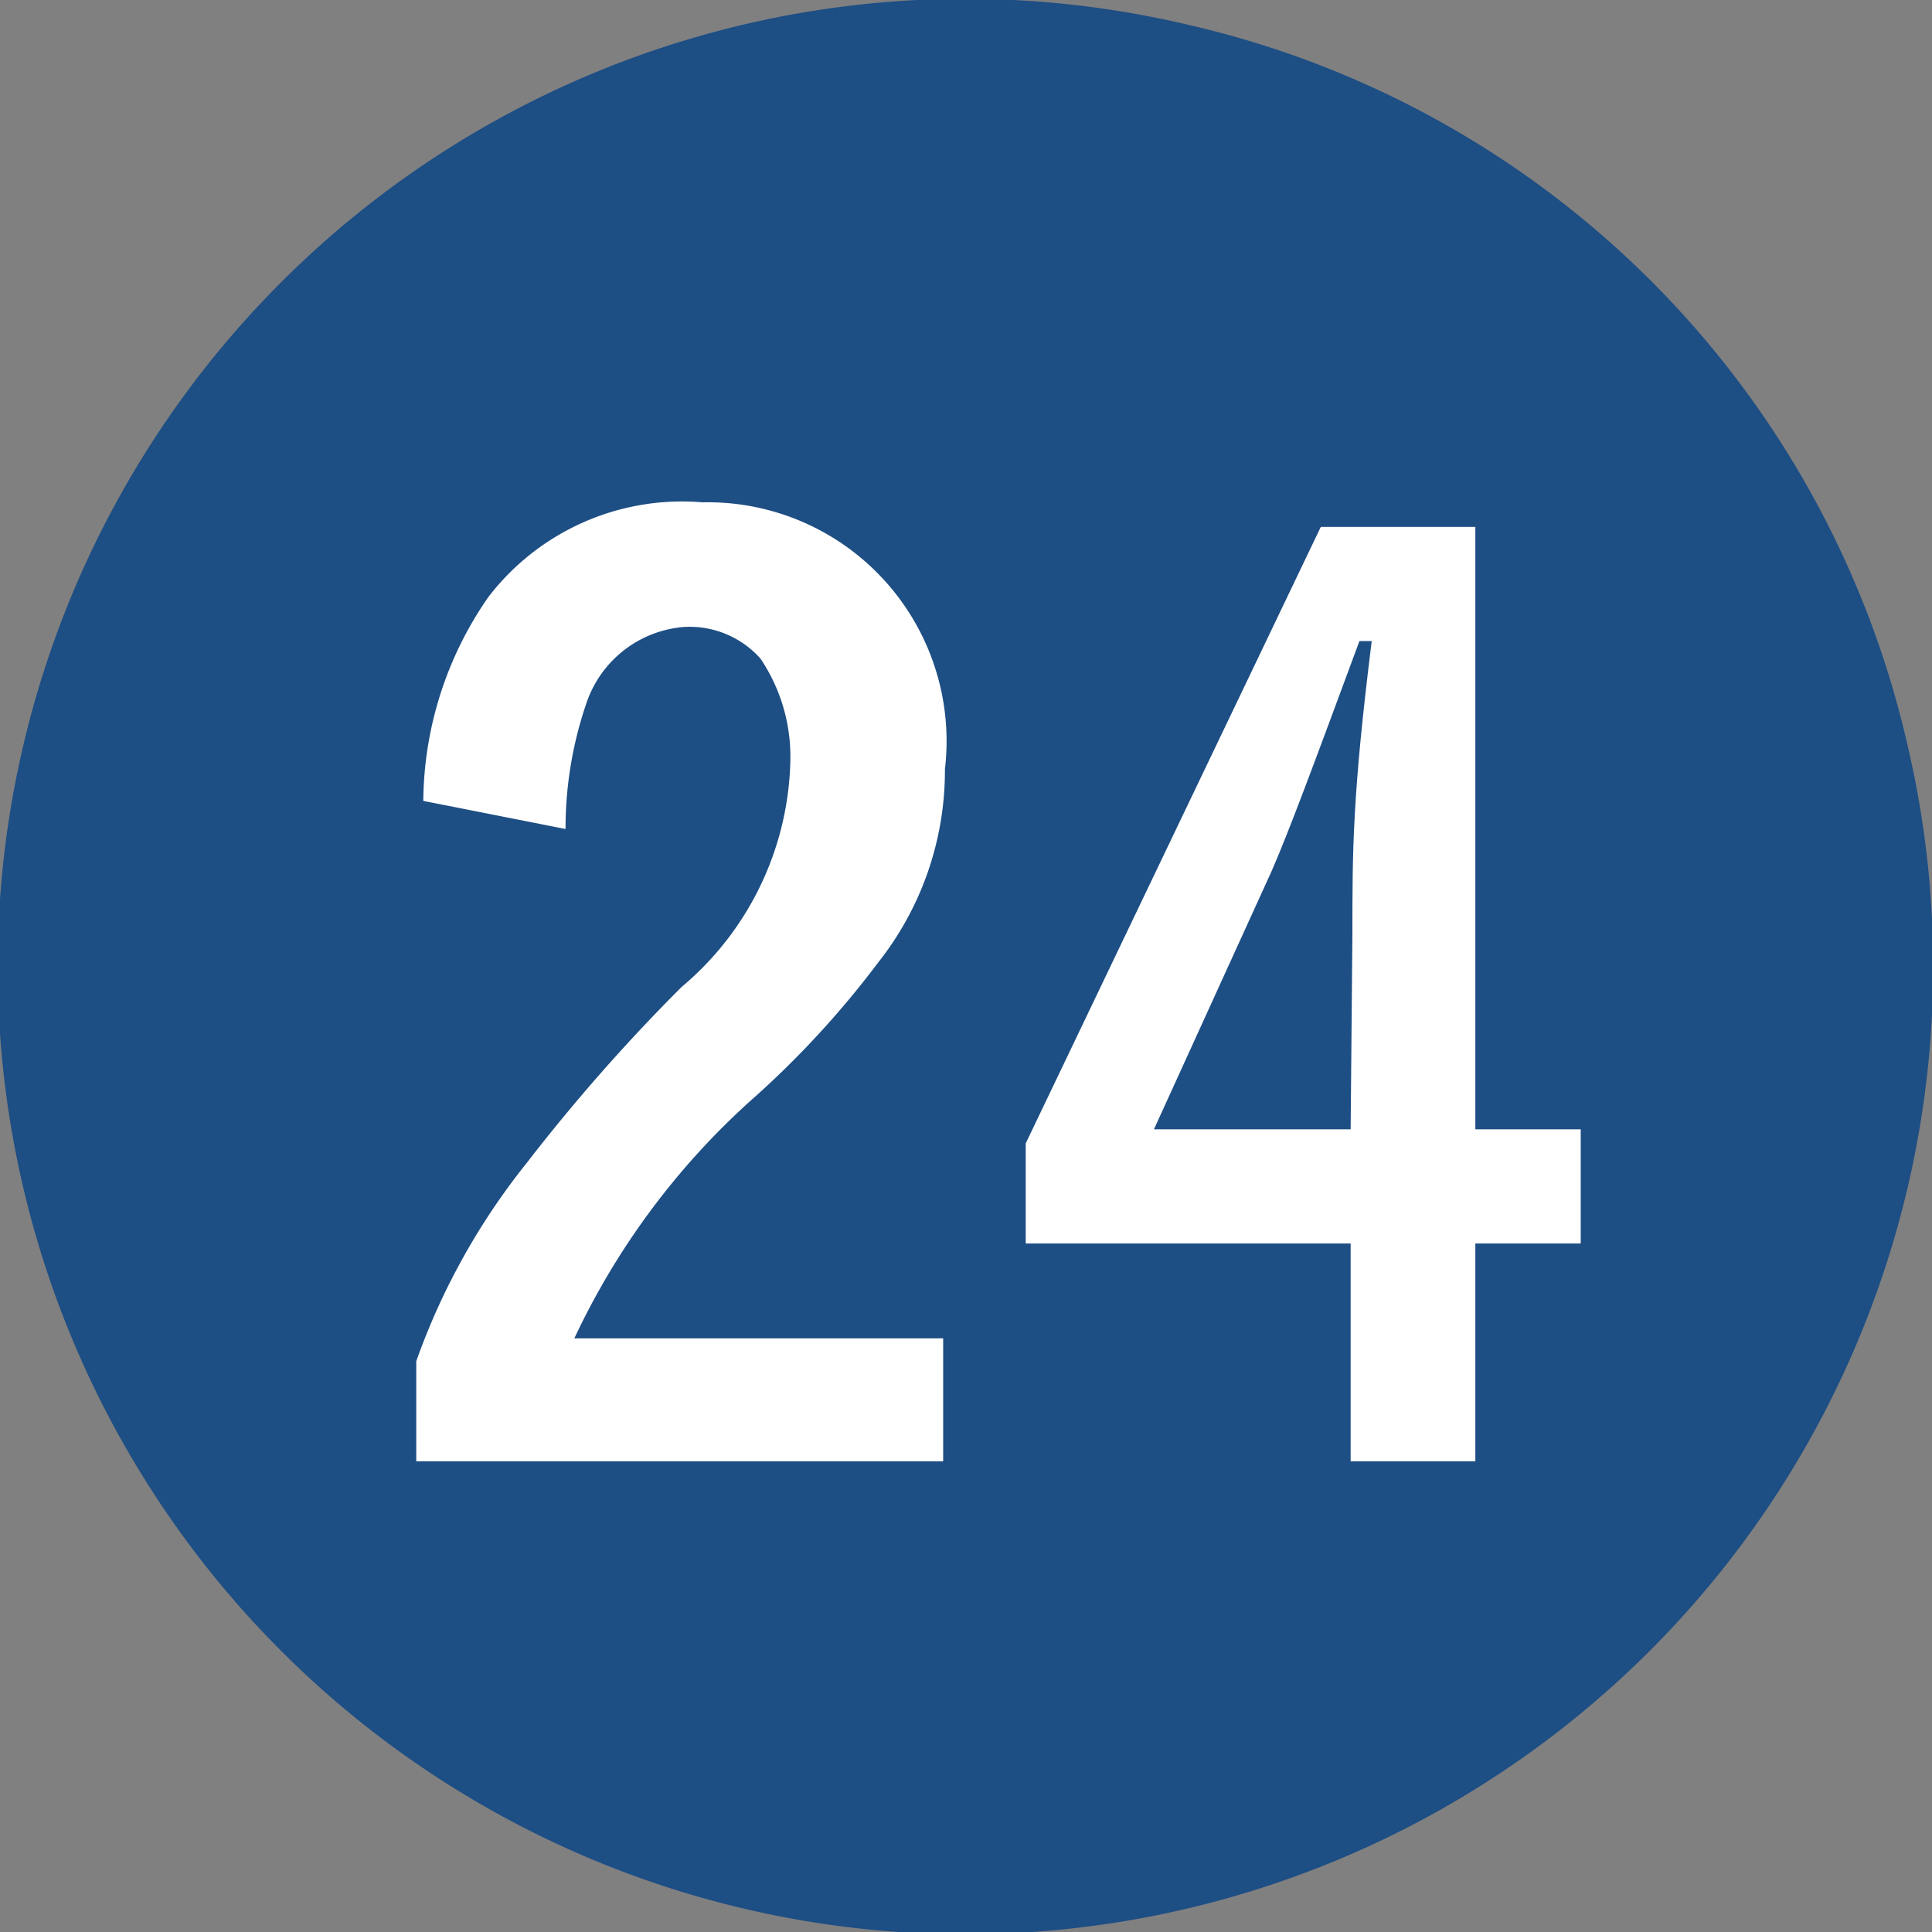 <svg xmlns="http://www.w3.org/2000/svg" width="3.88mm" height="3.88mm" viewBox="0 0 11 11"><rect x="0" y="0" width="11" height="11" fill="#808080" stroke="none"/><defs><style>.a{fill:#1d4e84;}.b{fill:#fff;}</style></defs><title>plot24</title><path class="a" d="M10.86,4.24A5.51,5.51,0,1,1,6.76.14,5.45,5.45,0,0,1,10.86,4.24Z"/><path class="b" d="M5.37,8.32h-3V7.75A3.88,3.88,0,0,1,3,6.62a10.45,10.45,0,0,1,.88-1,1.73,1.73,0,0,0,.62-1.29,1,1,0,0,0-.17-.58.54.54,0,0,0-.44-.18A.64.64,0,0,0,3.34,4a2.2,2.2,0,0,0-.12.72l-.81-.16a2.06,2.06,0,0,1,.37-1.16A1.39,1.39,0,0,1,4,2.86,1.36,1.36,0,0,1,5.38,4.38,1.76,1.76,0,0,1,5,5.48a5.29,5.29,0,0,1-.73.79,4.25,4.25,0,0,0-1,1.35H5.37Z"/><path class="b" d="M8.4,6.43H9v.65H8.4V8.32H7.69V7.08H5.84V6.51L7.52,3H8.4ZM7.7,5.32c0-.48,0-.79.11-1.67H7.74c-.27.73-.4,1.08-.5,1.31L6.57,6.43H7.69Z"/></svg>